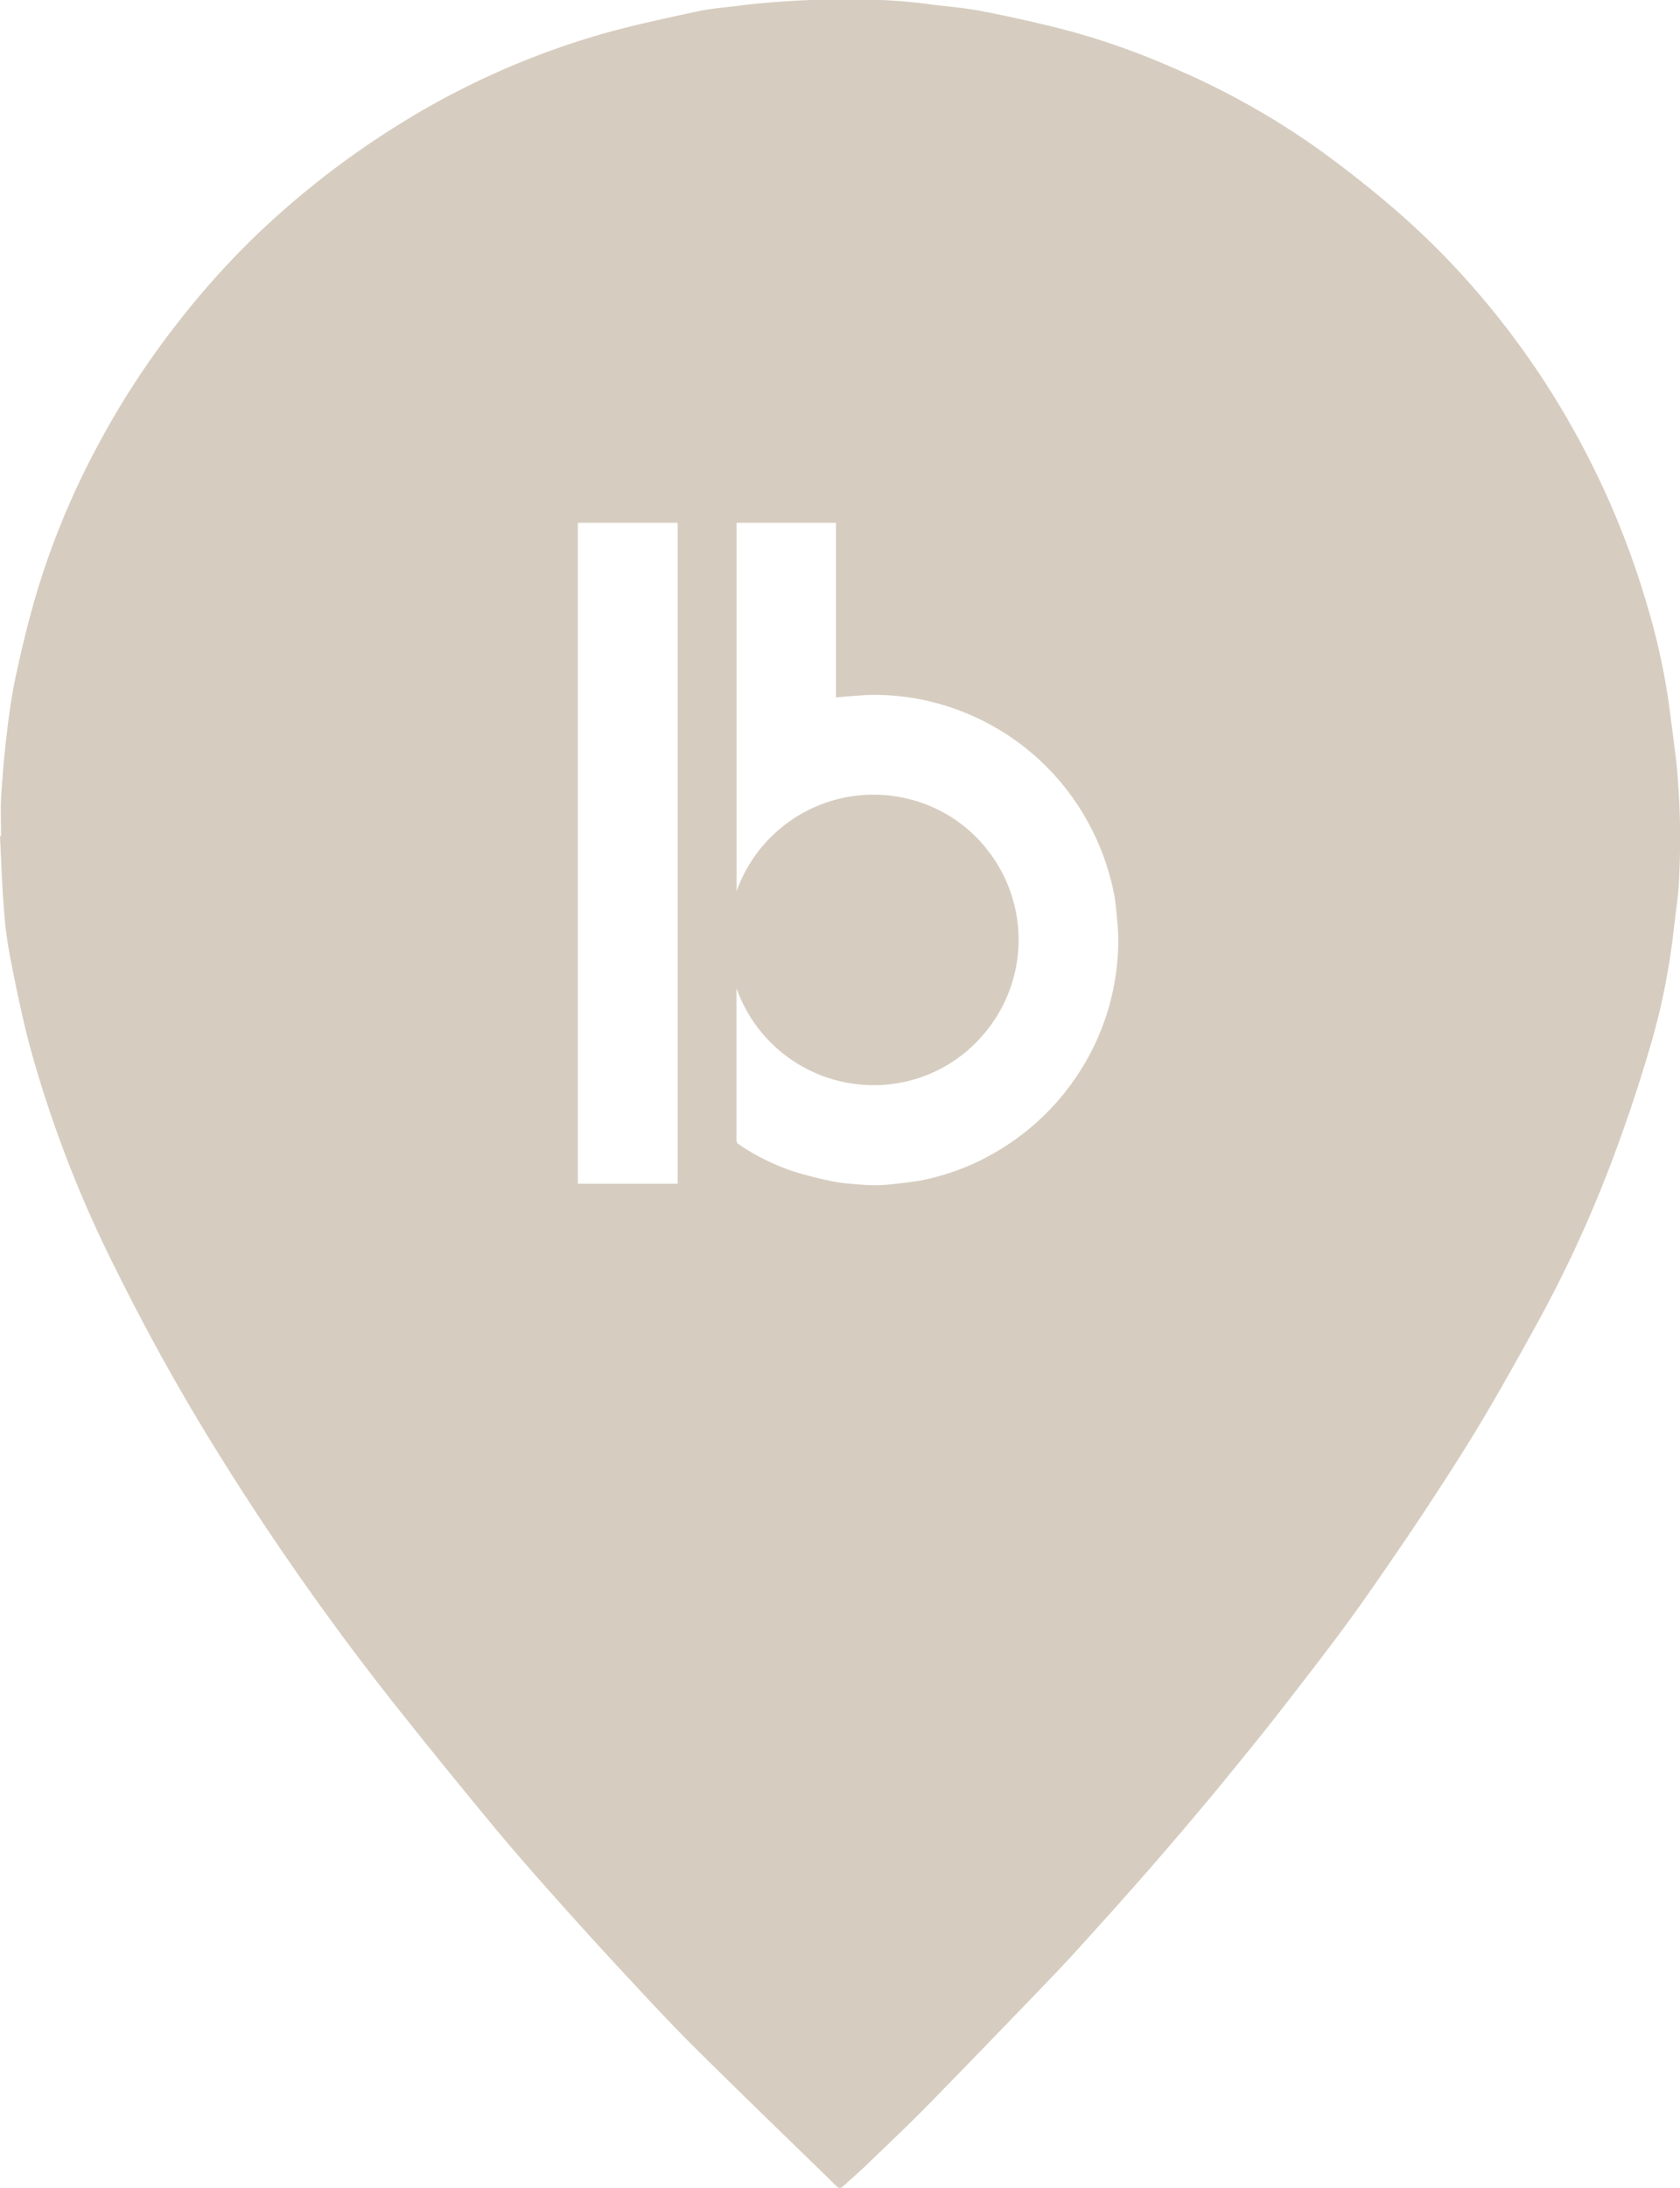 <svg xmlns="http://www.w3.org/2000/svg" xmlns:xlink="http://www.w3.org/1999/xlink" width="35.5" height="46.219" viewBox="0 0 35.5 46.219">
  <defs>
    <clipPath id="clip-path">
      <rect id="Rectangle_295" data-name="Rectangle 295" width="35.5" height="46.219" transform="translate(0 0.014)" fill="#d6cdc0"/>
    </clipPath>
  </defs>
  <g id="Groupe_251" data-name="Groupe 251" transform="translate(0 -0.014)">
    <g id="Groupe_251-2" data-name="Groupe 251" clip-path="url(#clip-path)">
      <path id="Tracé_529" data-name="Tracé 529" d="M.022,17.673c0-.258-.012-.517,0-.775.023-.4.055-.8.1-1.2.048-.422.1-.846.182-1.26.125-.6.266-1.191.434-1.777a16.714,16.714,0,0,1,1.3-3.183A17.724,17.724,0,0,1,3.725,6.871,17.4,17.4,0,0,1,5.446,4.952,18.311,18.311,0,0,1,8.288,2.733,16.98,16.98,0,0,1,12.655.751c.689-.2,1.394-.347,2.1-.5.329-.07.669-.087,1-.135a19.372,19.372,0,0,1,2.9-.1,10.743,10.743,0,0,1,1.074.1c.336.037.673.068,1,.13.5.094.99.206,1.482.323a15.4,15.4,0,0,1,2.519.853A16.386,16.386,0,0,1,27.9,3.193c.535.389,1.057.8,1.557,1.229a16.844,16.844,0,0,1,1.307,1.256,17.576,17.576,0,0,1,2.45,3.35,17.8,17.8,0,0,1,1.557,3.656,14.525,14.525,0,0,1,.493,2.187c.053.392.1.785.152,1.177a16.245,16.245,0,0,1,.069,2.426c-.007.4-.076.8-.12,1.2a14.292,14.292,0,0,1-.517,2.524c-.236.8-.5,1.583-.793,2.36a26.667,26.667,0,0,1-1.628,3.511c-.493.894-.993,1.787-1.537,2.65-.654,1.038-1.341,2.056-2.046,3.061-.547.78-1.136,1.532-1.719,2.286-.441.571-.9,1.13-1.356,1.687-.412.5-.832.994-1.255,1.484-.38.441-.767.875-1.155,1.308-.361.4-.722.805-1.1,1.2q-1.312,1.368-2.649,2.737c-.432.441-.883.864-1.328,1.293-.152.146-.313.283-.469.426-.051.047-.089.042-.139-.007-.993-.97-1.993-1.932-2.978-2.91-.51-.506-1-1.034-1.488-1.561q-.768-.825-1.517-1.669c-.4-.446-.794-.9-1.176-1.355q-.962-1.158-1.9-2.334-1.686-2.1-3.168-4.345c-.566-.861-1.114-1.736-1.628-2.628-.5-.866-.97-1.751-1.413-2.648A25.213,25.213,0,0,1,.643,22.162c-.175-.649-.307-1.309-.437-1.969a9.1,9.1,0,0,1-.13-1.068C.039,18.642.024,18.158,0,17.674H.022m15.54,3.217V24.1a.1.1,0,0,0,.054.091,4.657,4.657,0,0,0,1.137.564c.263.084.533.148.8.208a3.85,3.85,0,0,0,.479.062c.156.015.314.027.47.027a3.729,3.729,0,0,0,.409-.028c.194-.023.389-.042.58-.08a5.011,5.011,0,0,0,1.523-.576,5.216,5.216,0,0,0,2.408-3.045,5.32,5.32,0,0,0,.209-1.424,4.122,4.122,0,0,0-.029-.484,4.957,4.957,0,0,0-.058-.5A5.27,5.27,0,0,0,23,17.4a5.173,5.173,0,0,0-2.443-2.26,5.1,5.1,0,0,0-2.1-.447c-.164,0-.328.017-.492.028-.1.006-.193.017-.3.027v-3.69h-2.1v7.781a3.072,3.072,0,0,1,3.618-1.951,3.011,3.011,0,0,1,1.685,1.084,3.066,3.066,0,0,1-.143,3.959,3.025,3.025,0,0,1-1.98.994,3.075,3.075,0,0,1-3.183-2.036m-1.243-9.831H12.211V25.02h2.108Z" fill="#d6cdc0"/>
    </g>
  </g>
</svg>
